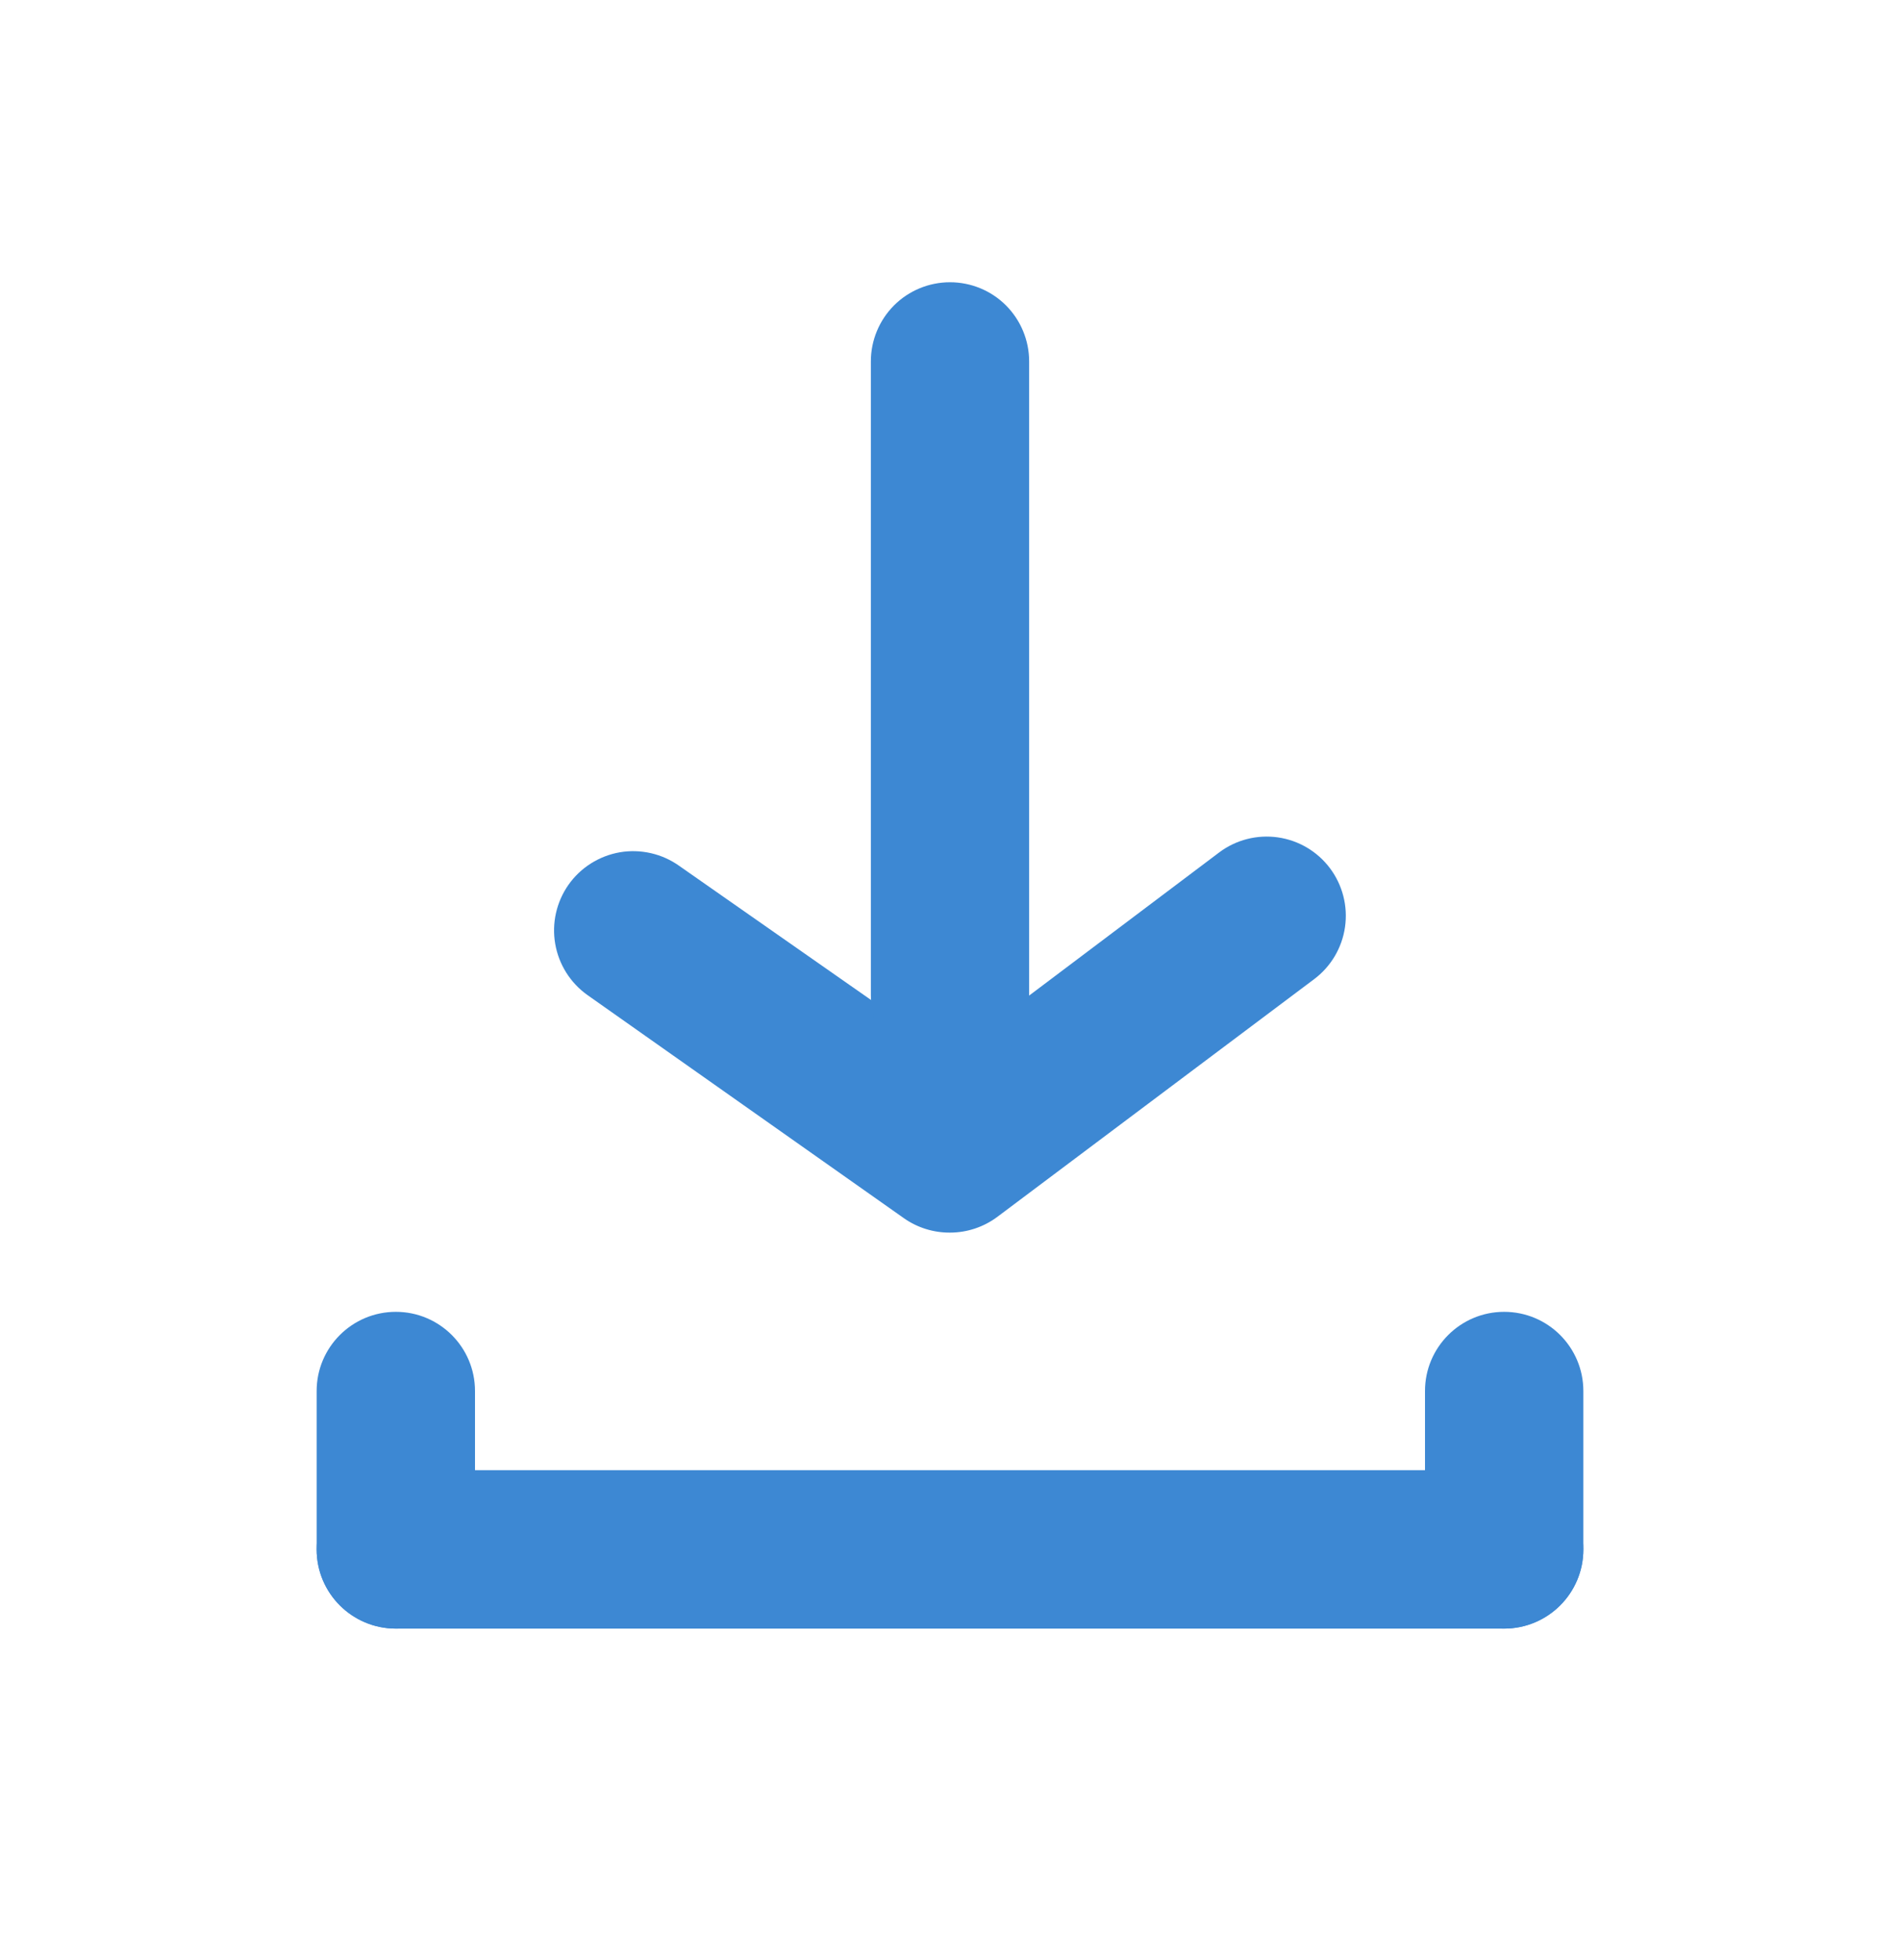 <svg width="32" height="33" viewBox="0 0 32 33" fill="none" xmlns="http://www.w3.org/2000/svg">
<g clip-path="url(#clip0_253_5250)">
<path d="M25.333 24.752H6.667C5.93 24.752 5.333 25.349 5.333 26.085C5.333 26.822 5.93 27.419 6.667 27.419H25.333C26.07 27.419 26.667 26.822 26.667 26.085C26.667 25.349 26.07 24.752 25.333 24.752Z" fill="#3d88d3"/>
<path d="M5.333 23.419V26.086C5.333 26.822 5.93 27.419 6.667 27.419C7.403 27.419 8 26.822 8 26.086V23.419C8 22.683 7.403 22.086 6.667 22.086C5.93 22.086 5.333 22.683 5.333 23.419Z" fill="#3d88d3"/>
<path d="M24 23.419V26.086C24 26.822 24.597 27.419 25.333 27.419C26.07 27.419 26.667 26.822 26.667 26.086V23.419C26.667 22.683 26.07 22.086 25.333 22.086C24.597 22.086 24 22.683 24 23.419Z" fill="#3d88d3"/>
<path d="M16 20.752C15.724 20.754 15.453 20.67 15.227 20.512L9.893 16.752C9.606 16.548 9.411 16.238 9.351 15.891C9.291 15.544 9.371 15.187 9.573 14.898C9.674 14.754 9.803 14.631 9.952 14.537C10.101 14.443 10.266 14.379 10.44 14.349C10.614 14.319 10.791 14.325 10.963 14.364C11.134 14.403 11.297 14.476 11.44 14.578L16 17.765L20.533 14.352C20.816 14.139 21.172 14.048 21.522 14.098C21.872 14.148 22.188 14.335 22.4 14.618C22.612 14.901 22.703 15.257 22.653 15.607C22.603 15.957 22.416 16.273 22.133 16.485L16.8 20.485C16.569 20.658 16.288 20.752 16 20.752Z" fill="#3d88d3"/>
<path d="M16 18.085C15.646 18.085 15.307 17.945 15.057 17.695C14.807 17.445 14.667 17.106 14.667 16.752V6.085C14.667 5.732 14.807 5.393 15.057 5.142C15.307 4.892 15.646 4.752 16 4.752C16.354 4.752 16.693 4.892 16.943 5.142C17.193 5.393 17.333 5.732 17.333 6.085V16.752C17.333 17.106 17.193 17.445 16.943 17.695C16.693 17.945 16.354 18.085 16 18.085Z" fill="#3d88d3"/>
</g>
<defs>
<clipPath id="clip0_253_5250">
<rect width="32" height="32" fill="white" transform="translate(0 0.752)"/>
</clipPath>
</defs>
</svg>
